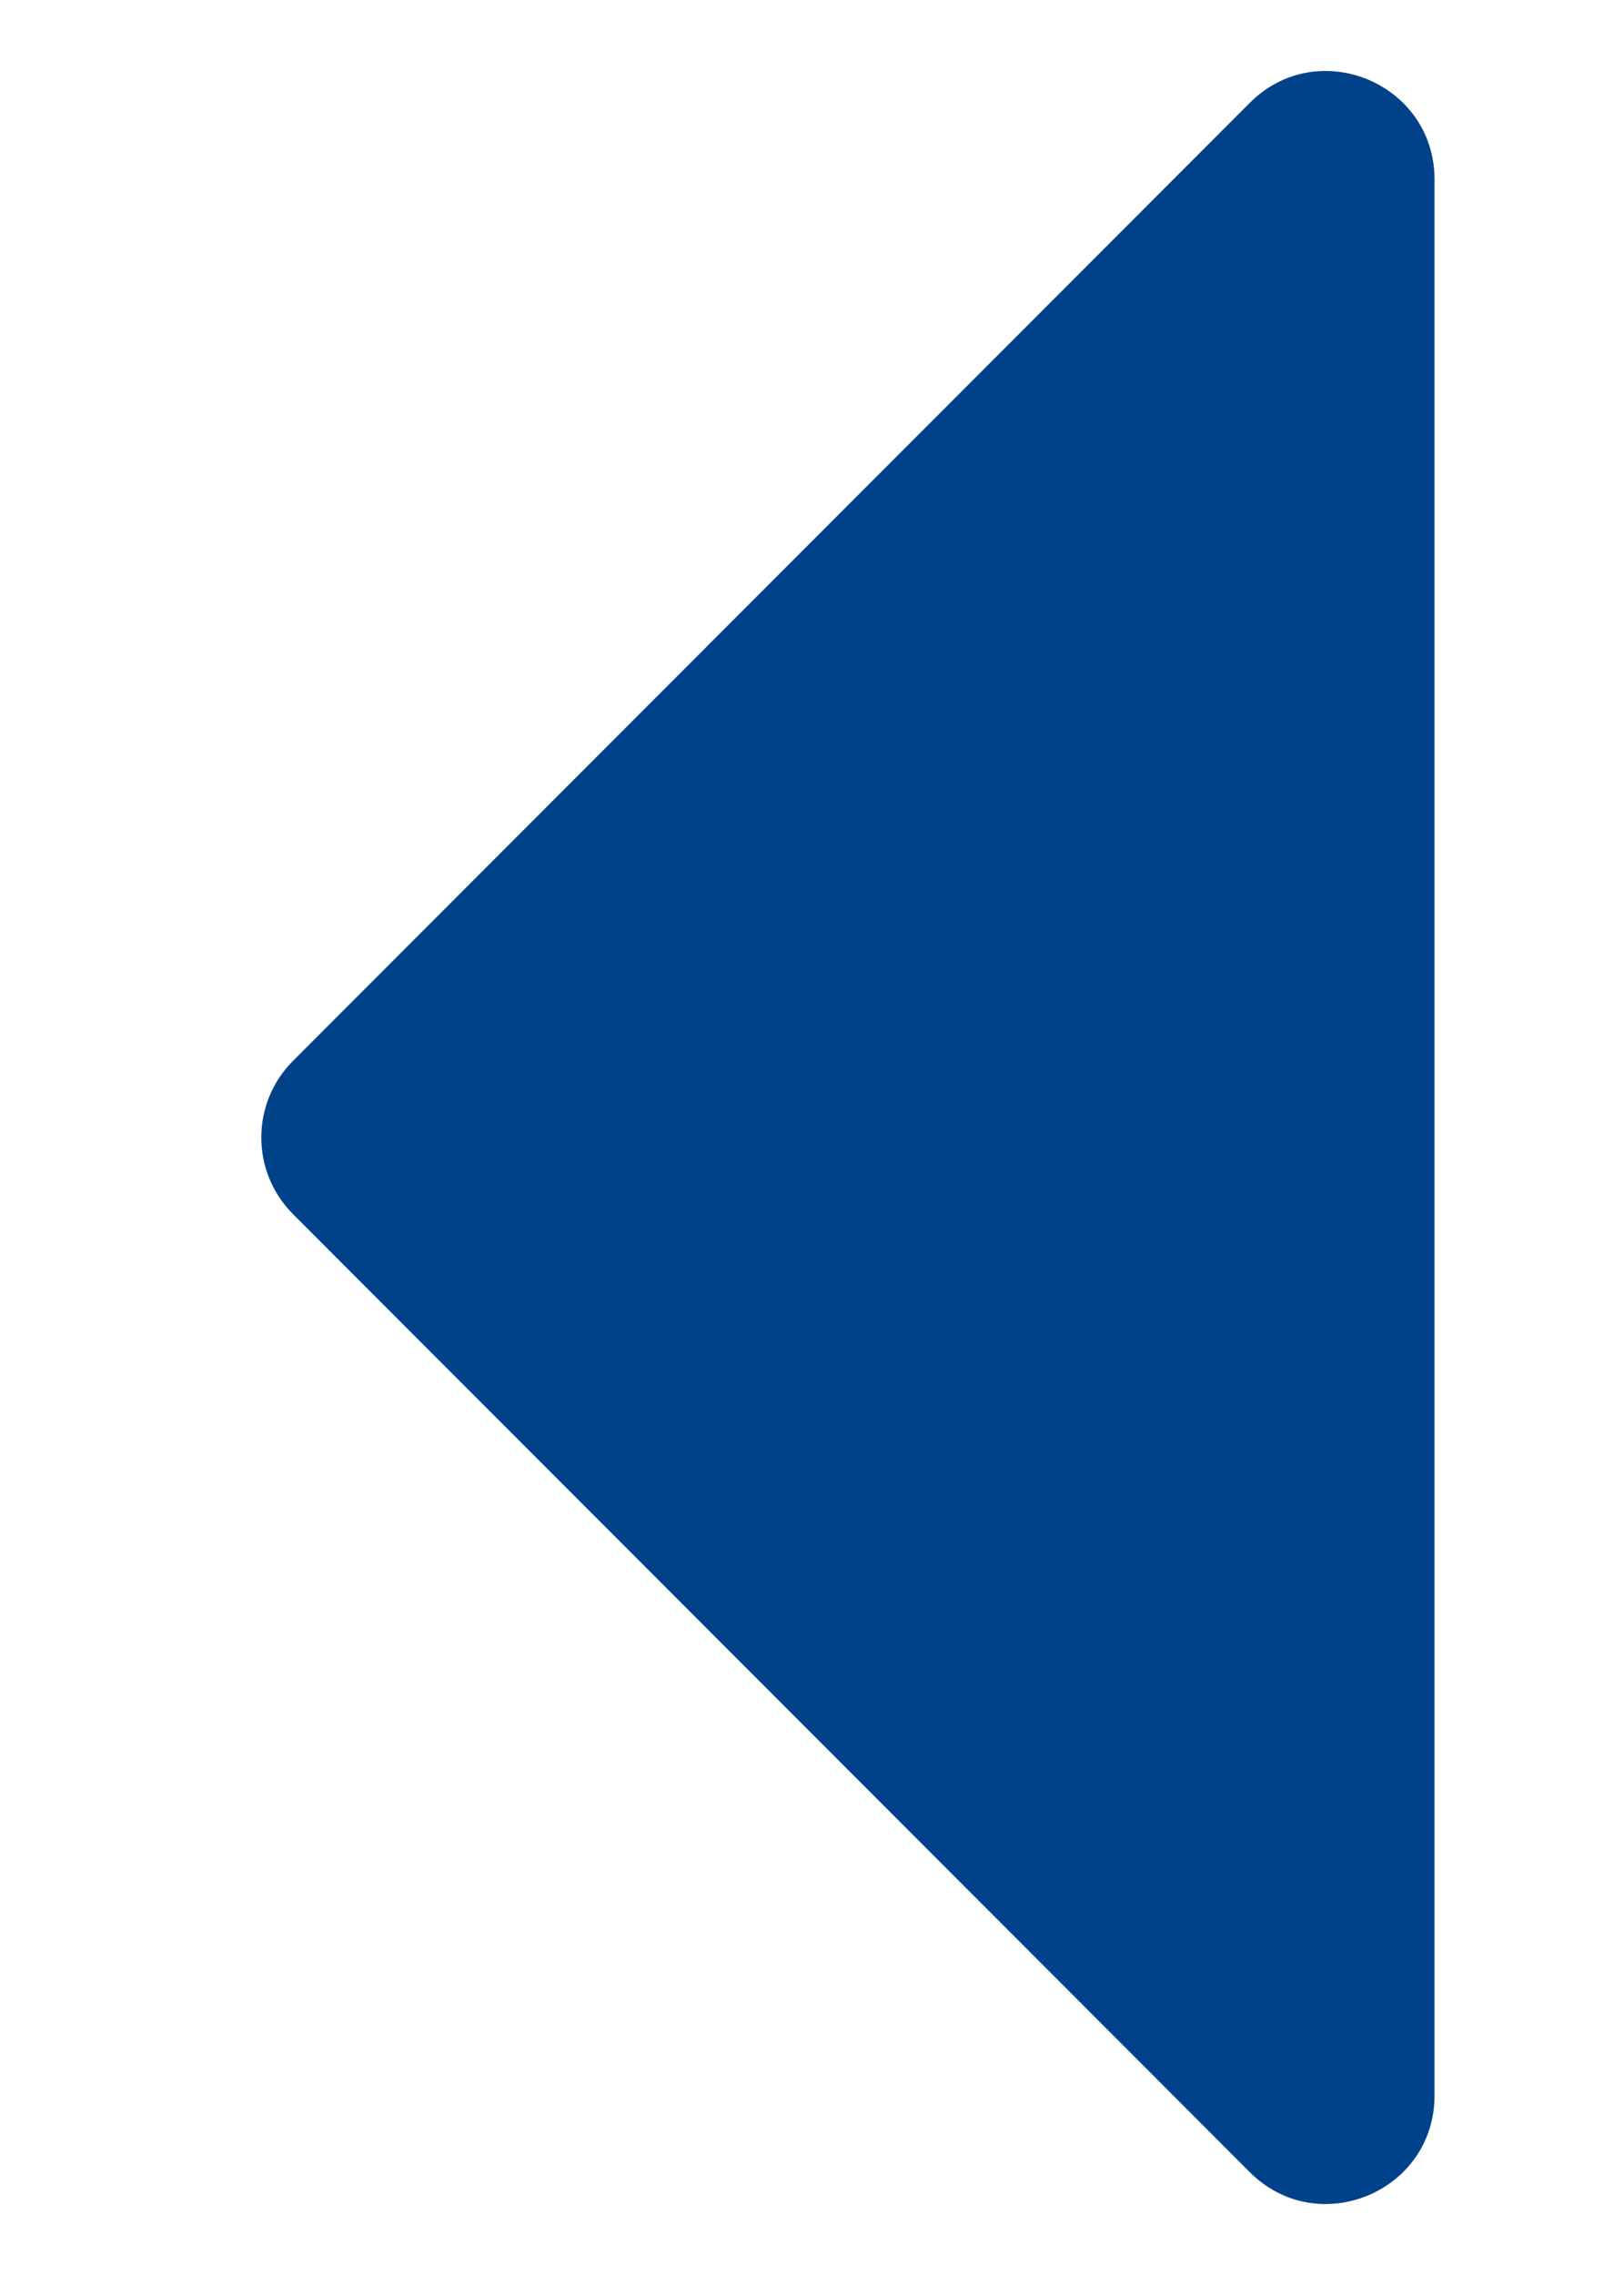 <svg width="15" height="21" viewBox="0 0 15 21" fill="none" xmlns="http://www.w3.org/2000/svg">
<path d="M2.706 11.207C2.316 10.816 2.316 10.184 2.706 9.793L11.543 0.95C12.172 0.32 13.25 0.766 13.25 1.657L13.25 19.343C13.25 20.234 12.172 20.68 11.543 20.05L2.706 11.207Z" fill="#004289"/>
</svg>
